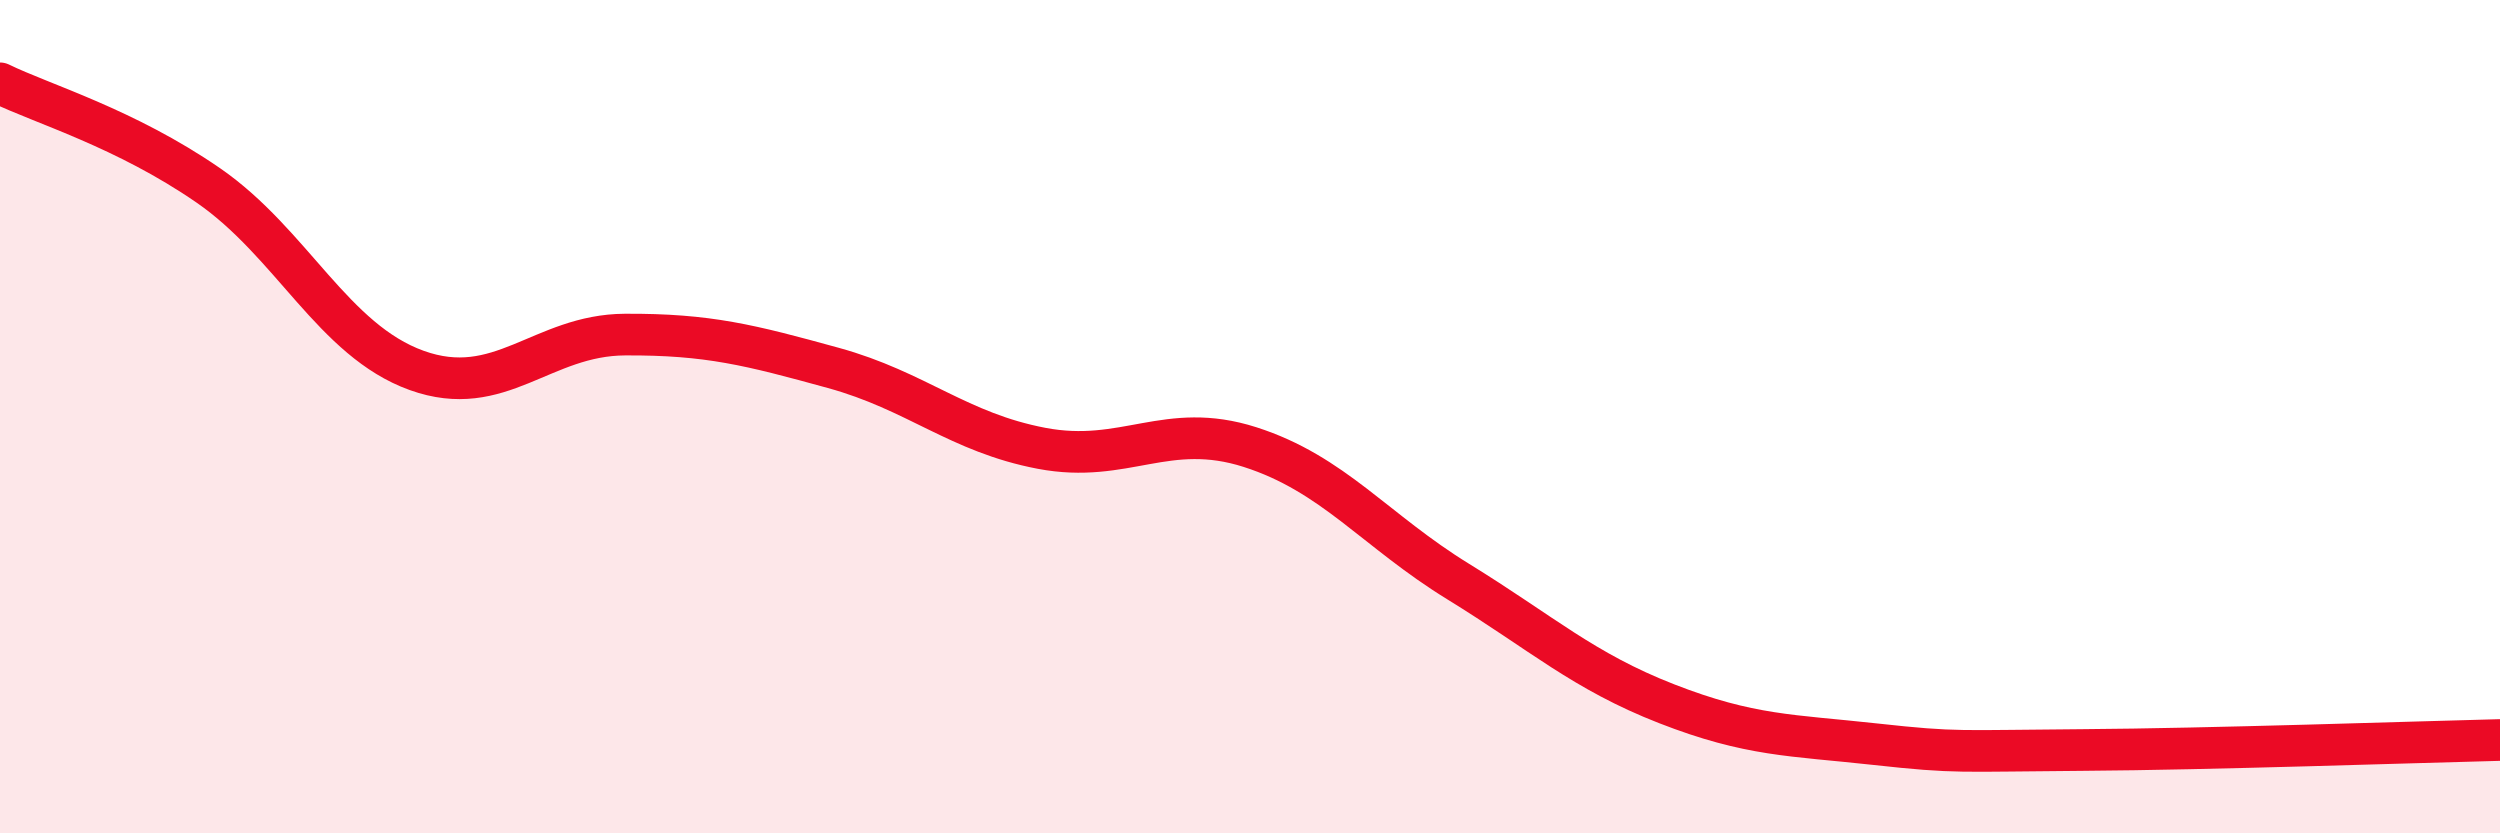 
    <svg width="60" height="20" viewBox="0 0 60 20" xmlns="http://www.w3.org/2000/svg">
      <path
        d="M 0,2 C 1,2.49 3,3.07 5,4.45 C 7,5.83 8,8.17 10,8.89 C 12,9.61 13,8.04 15,8.03 C 17,8.02 18,8.28 20,8.83 C 22,9.38 23,10.38 25,10.76 C 27,11.14 28,10.09 30,10.73 C 32,11.37 33,12.73 35,13.96 C 37,15.19 38,16.11 40,16.89 C 42,17.67 43,17.64 45,17.86 C 47,18.08 47,18.02 50,18 C 53,17.98 58,17.81 60,17.76L60 20L0 20Z"
        fill="#EB0A25"
        opacity="0.1"
        stroke-linecap="round"
        stroke-linejoin="round"
      />
      <path
        d="M 0,2 C 1,2.49 3,3.07 5,4.45 C 7,5.83 8,8.17 10,8.89 C 12,9.61 13,8.04 15,8.03 C 17,8.02 18,8.28 20,8.83 C 22,9.38 23,10.38 25,10.76 C 27,11.14 28,10.09 30,10.73 C 32,11.37 33,12.73 35,13.96 C 37,15.19 38,16.11 40,16.89 C 42,17.67 43,17.64 45,17.86 C 47,18.08 47,18.02 50,18 C 53,17.98 58,17.81 60,17.76"
        stroke="#EB0A25"
        stroke-width="1"
        fill="none"
        stroke-linecap="round"
        stroke-linejoin="round"
      />
    </svg>
  